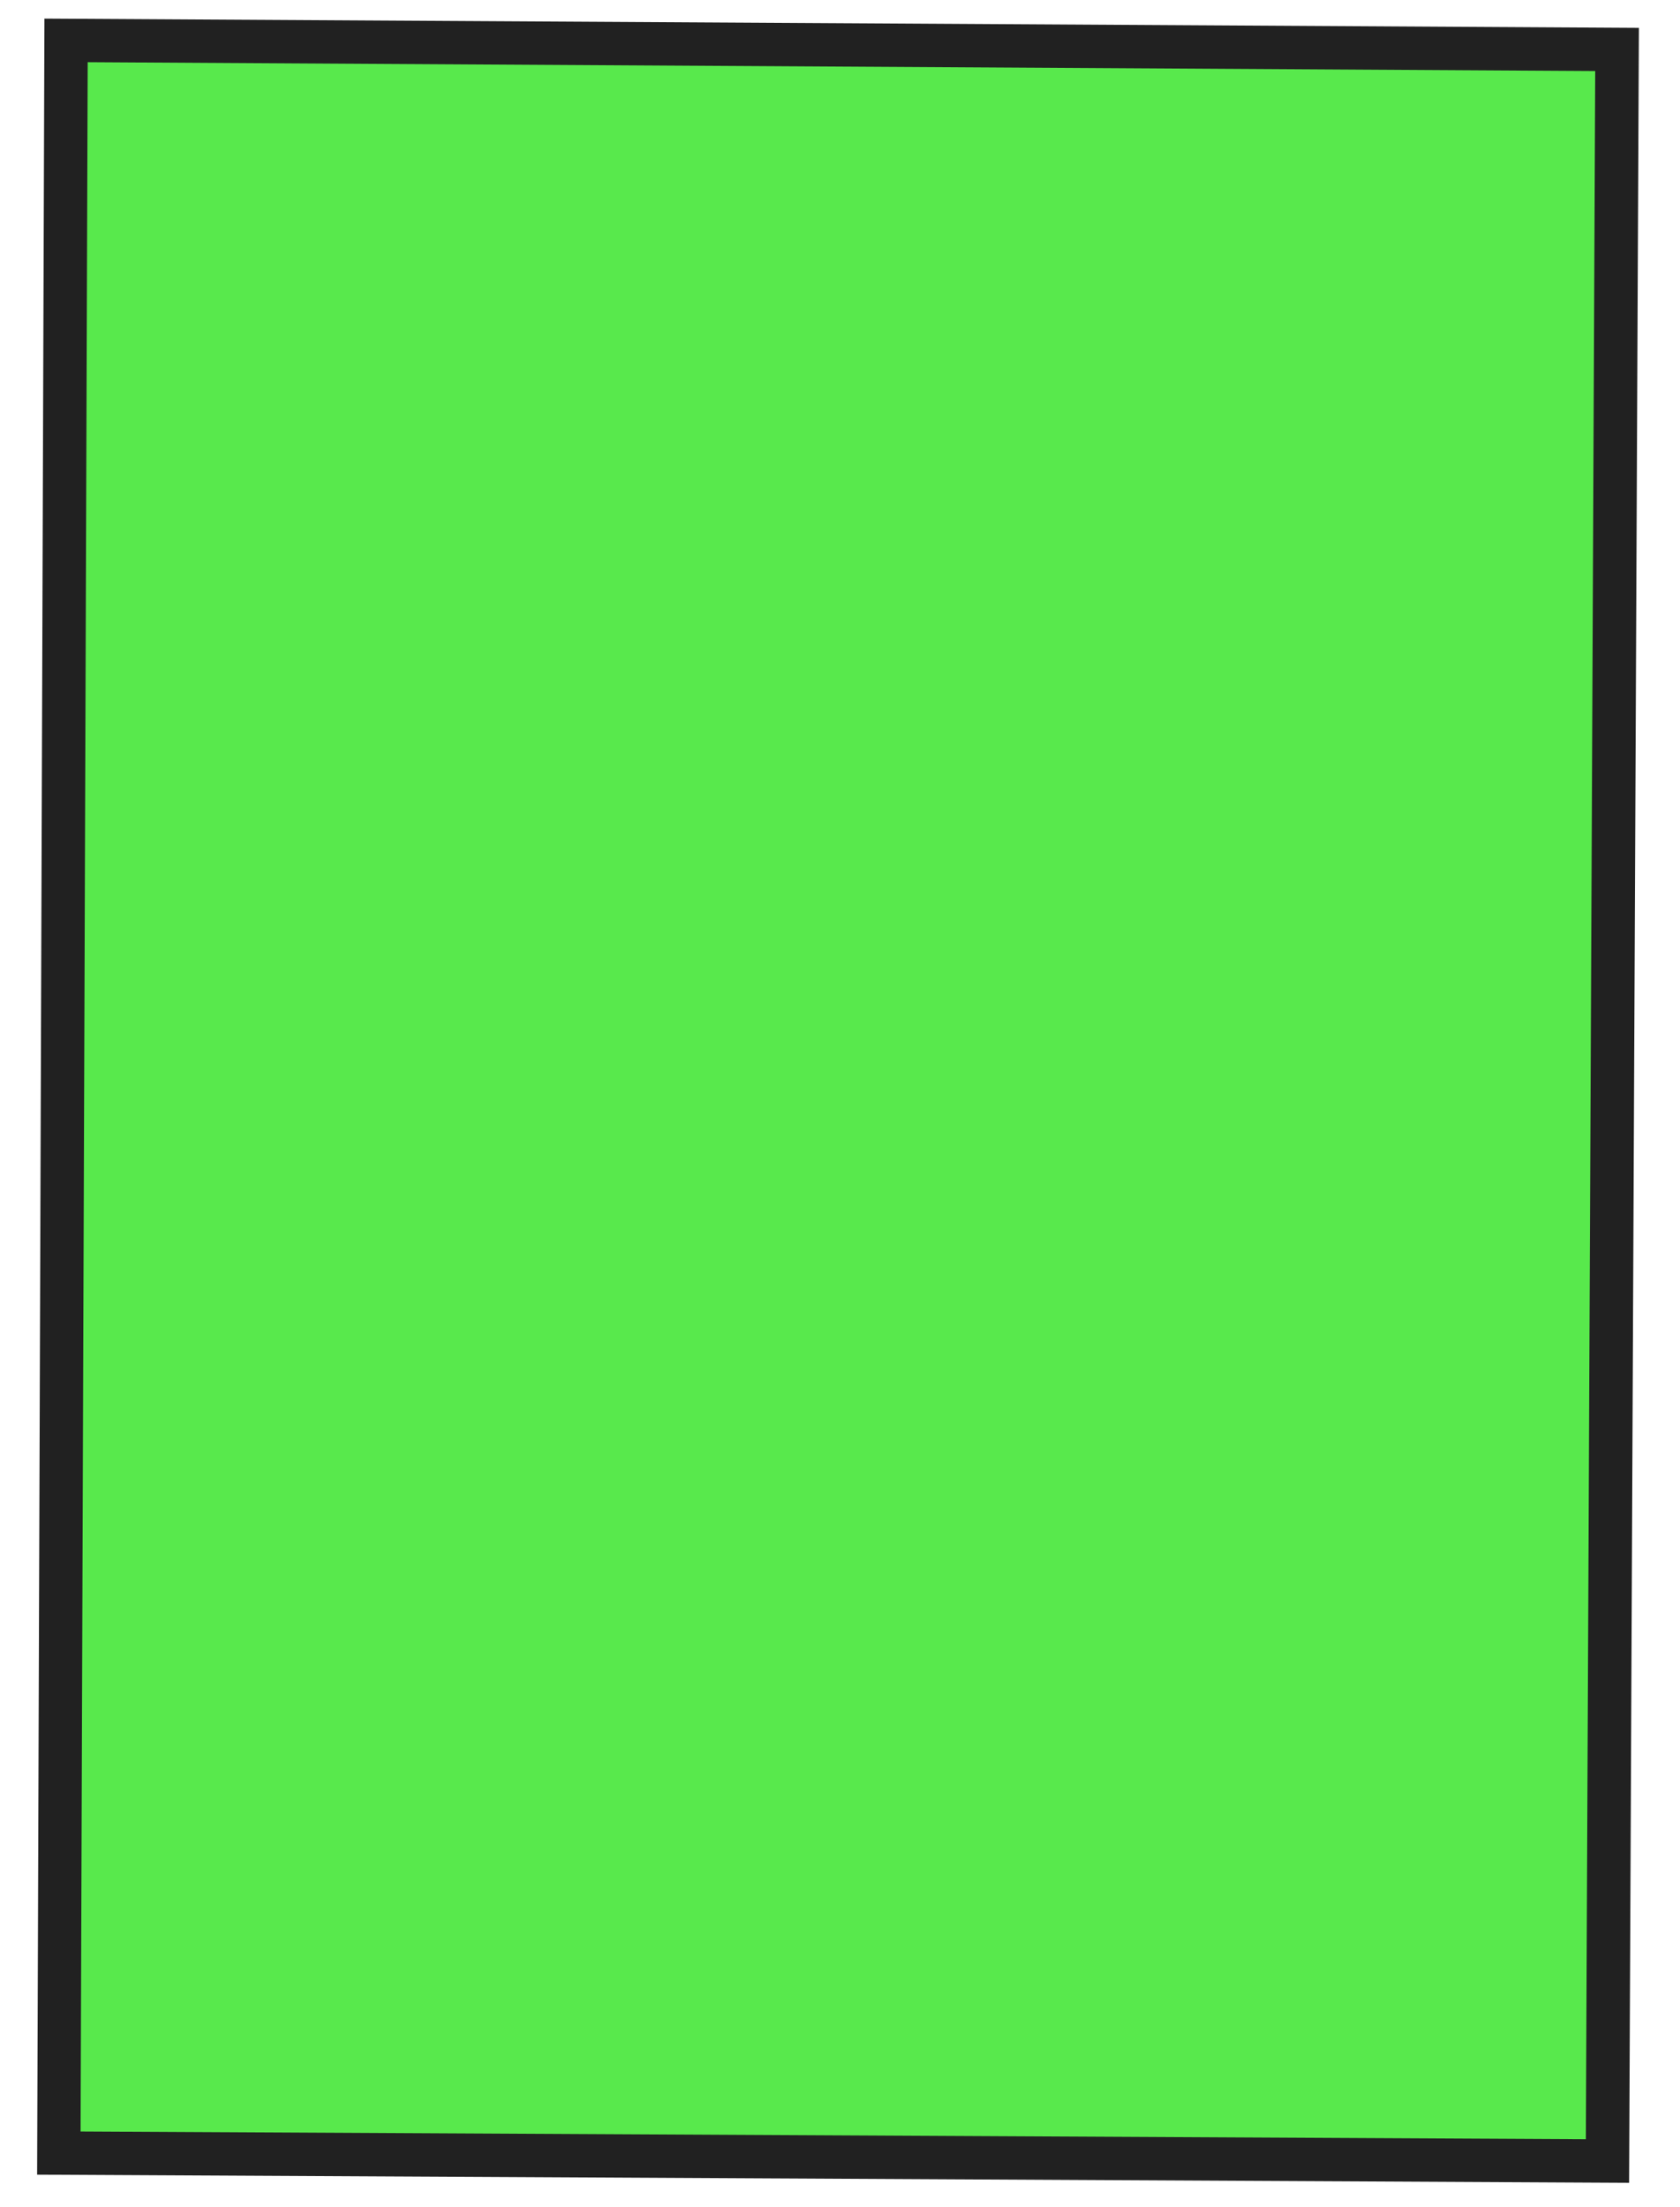 <?xml version="1.0" encoding="UTF-8"?> <svg xmlns="http://www.w3.org/2000/svg" width="51" height="67" viewBox="0 0 51 67" fill="none"><path d="M1.789 65.359L2.008 1.228L49.092 1.503L48.801 65.599C33.132 65.52 17.459 65.438 1.789 65.359Z" fill="#12E000" fill-opacity="0.7"></path><path d="M1.352 0.565L49.752 0.846L49.455 66.259L1.127 66.012L1.349 0.565L1.352 0.565ZM48.43 2.156L2.662 1.888L2.446 64.702L48.142 64.936L48.426 2.156L48.43 2.156Z" fill="#212121"></path></svg> 